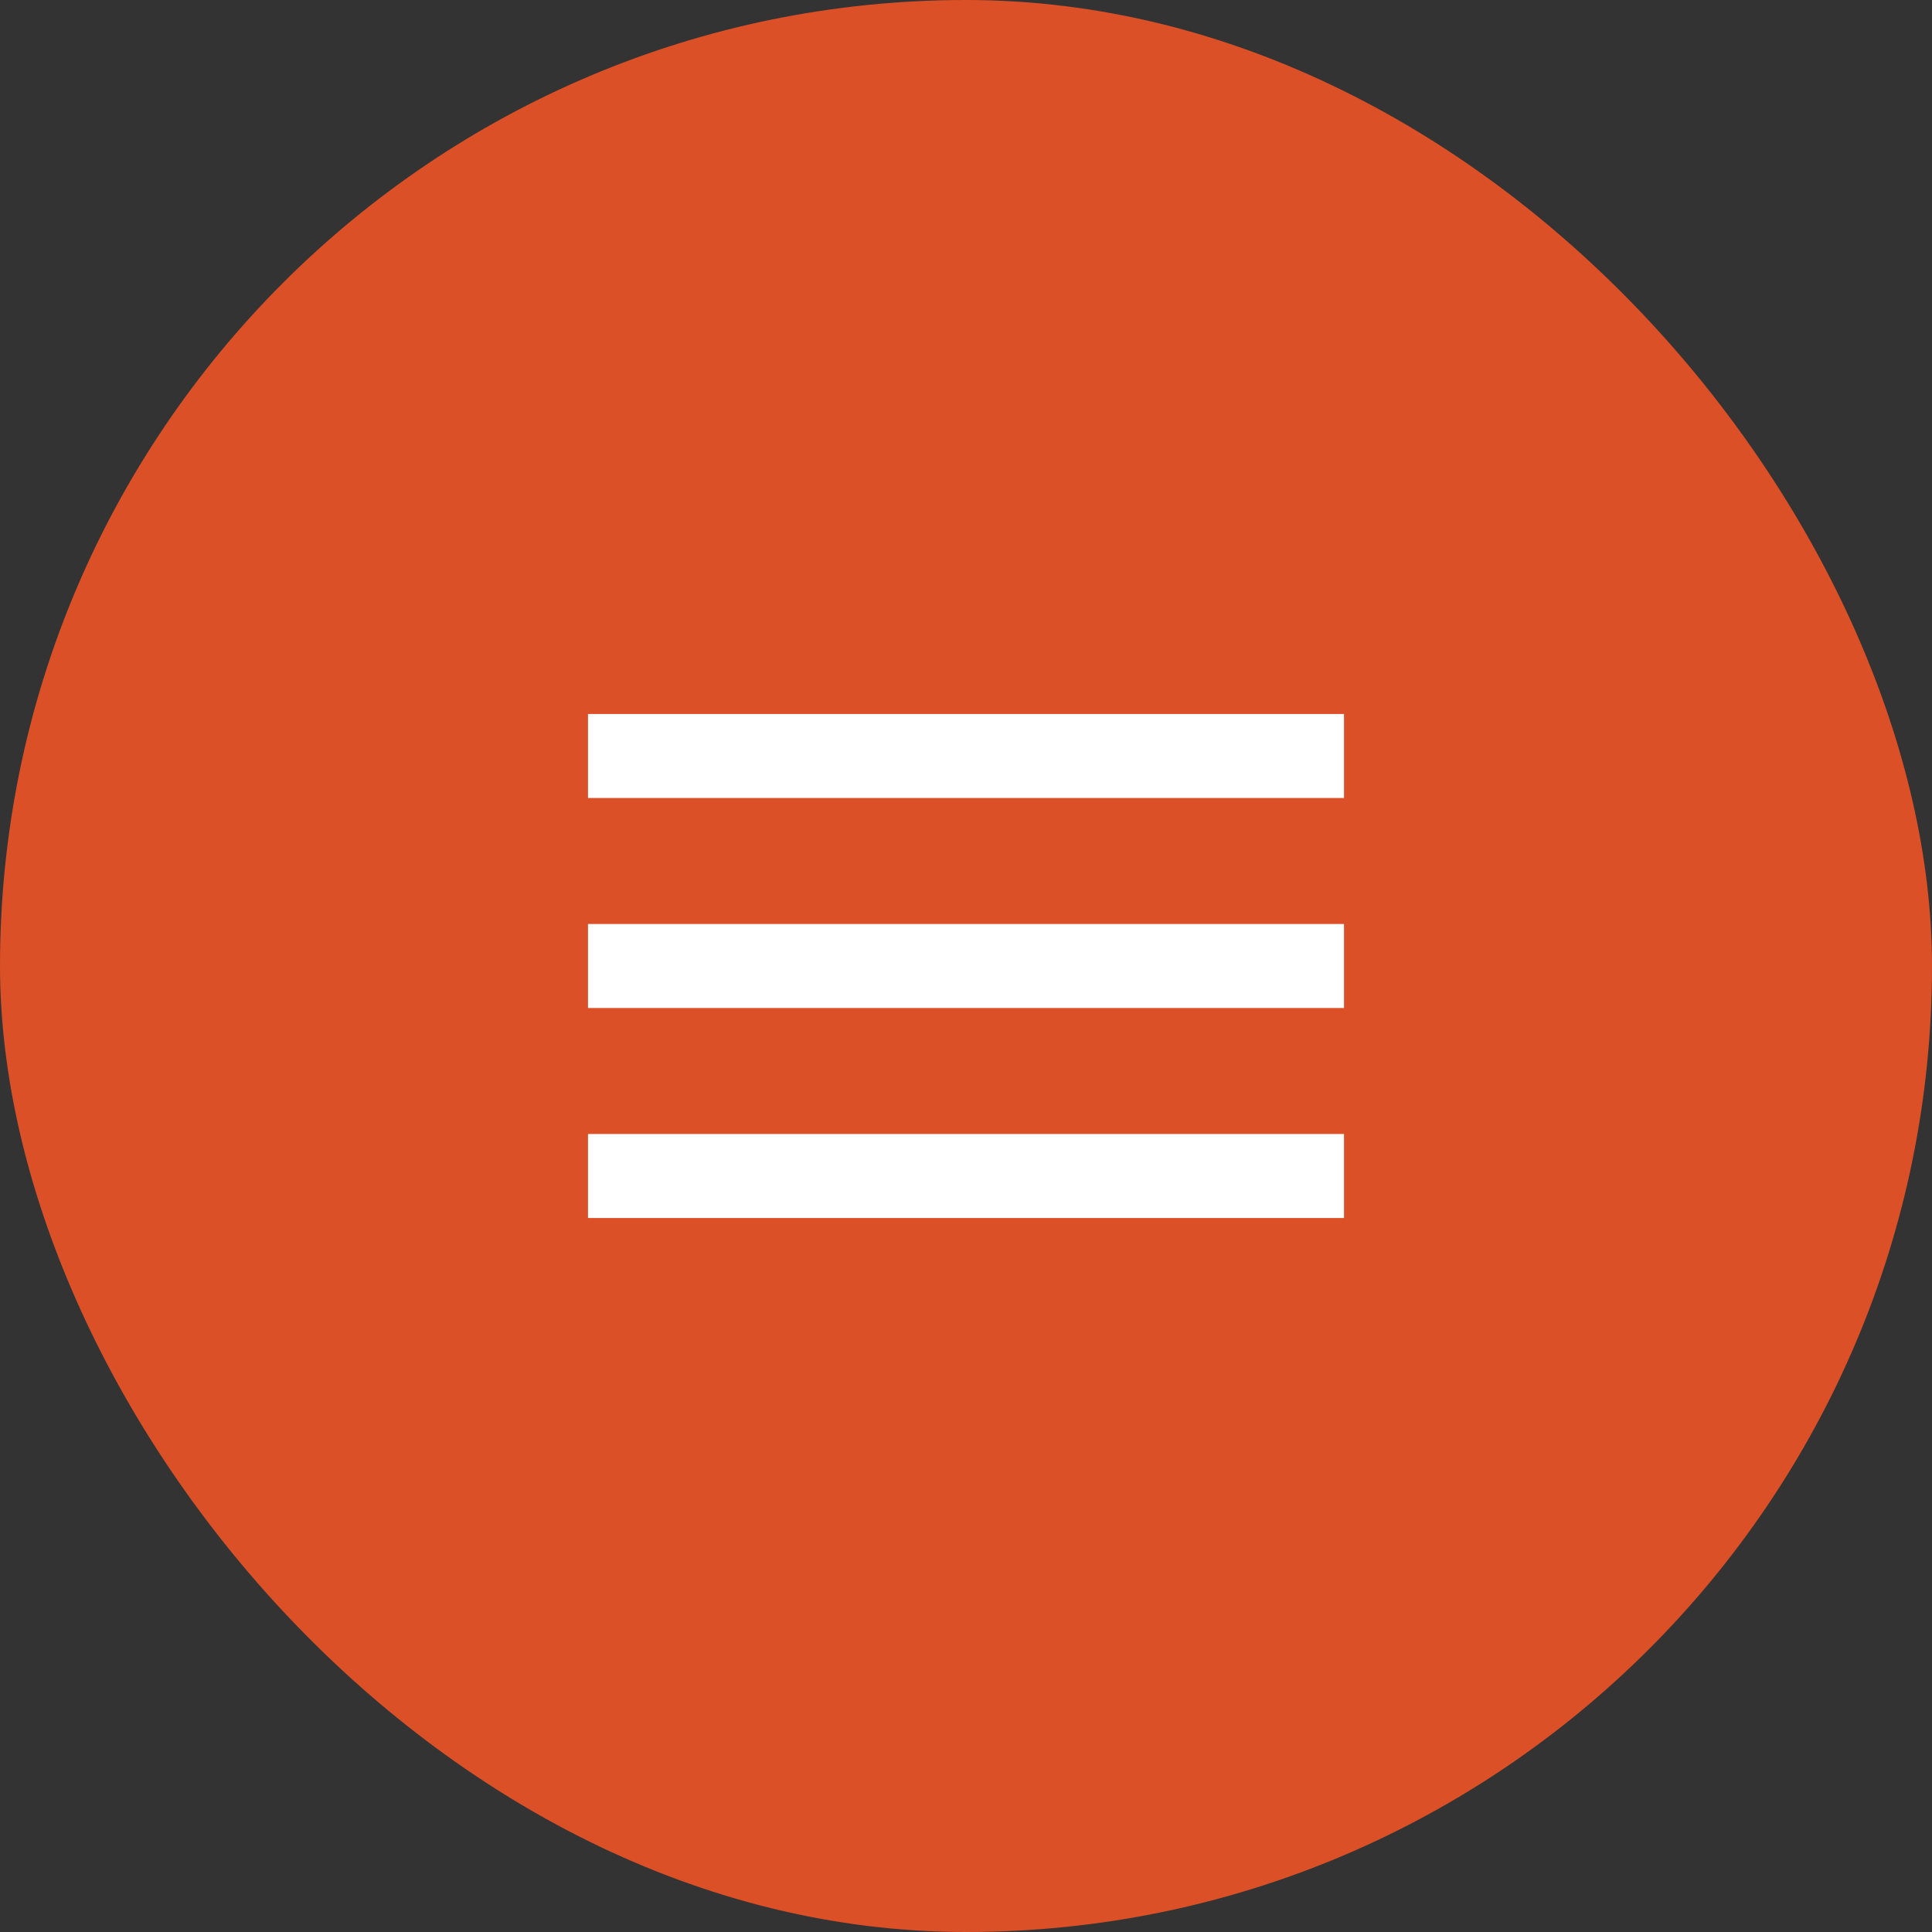 <?xml version="1.0" encoding="UTF-8"?> <svg xmlns="http://www.w3.org/2000/svg" width="46" height="46" viewBox="0 0 46 46" fill="none"><rect x="0" y="0" width="46" height="46" fill="#333333" stroke="none"/><rect width="46" height="46" rx="23" fill="#DB5027"></rect><path d="M32 17V19H14V17H32ZM14 29H32V27H14V29ZM14 24H32V22H14V24Z" fill="white"></path></svg> 